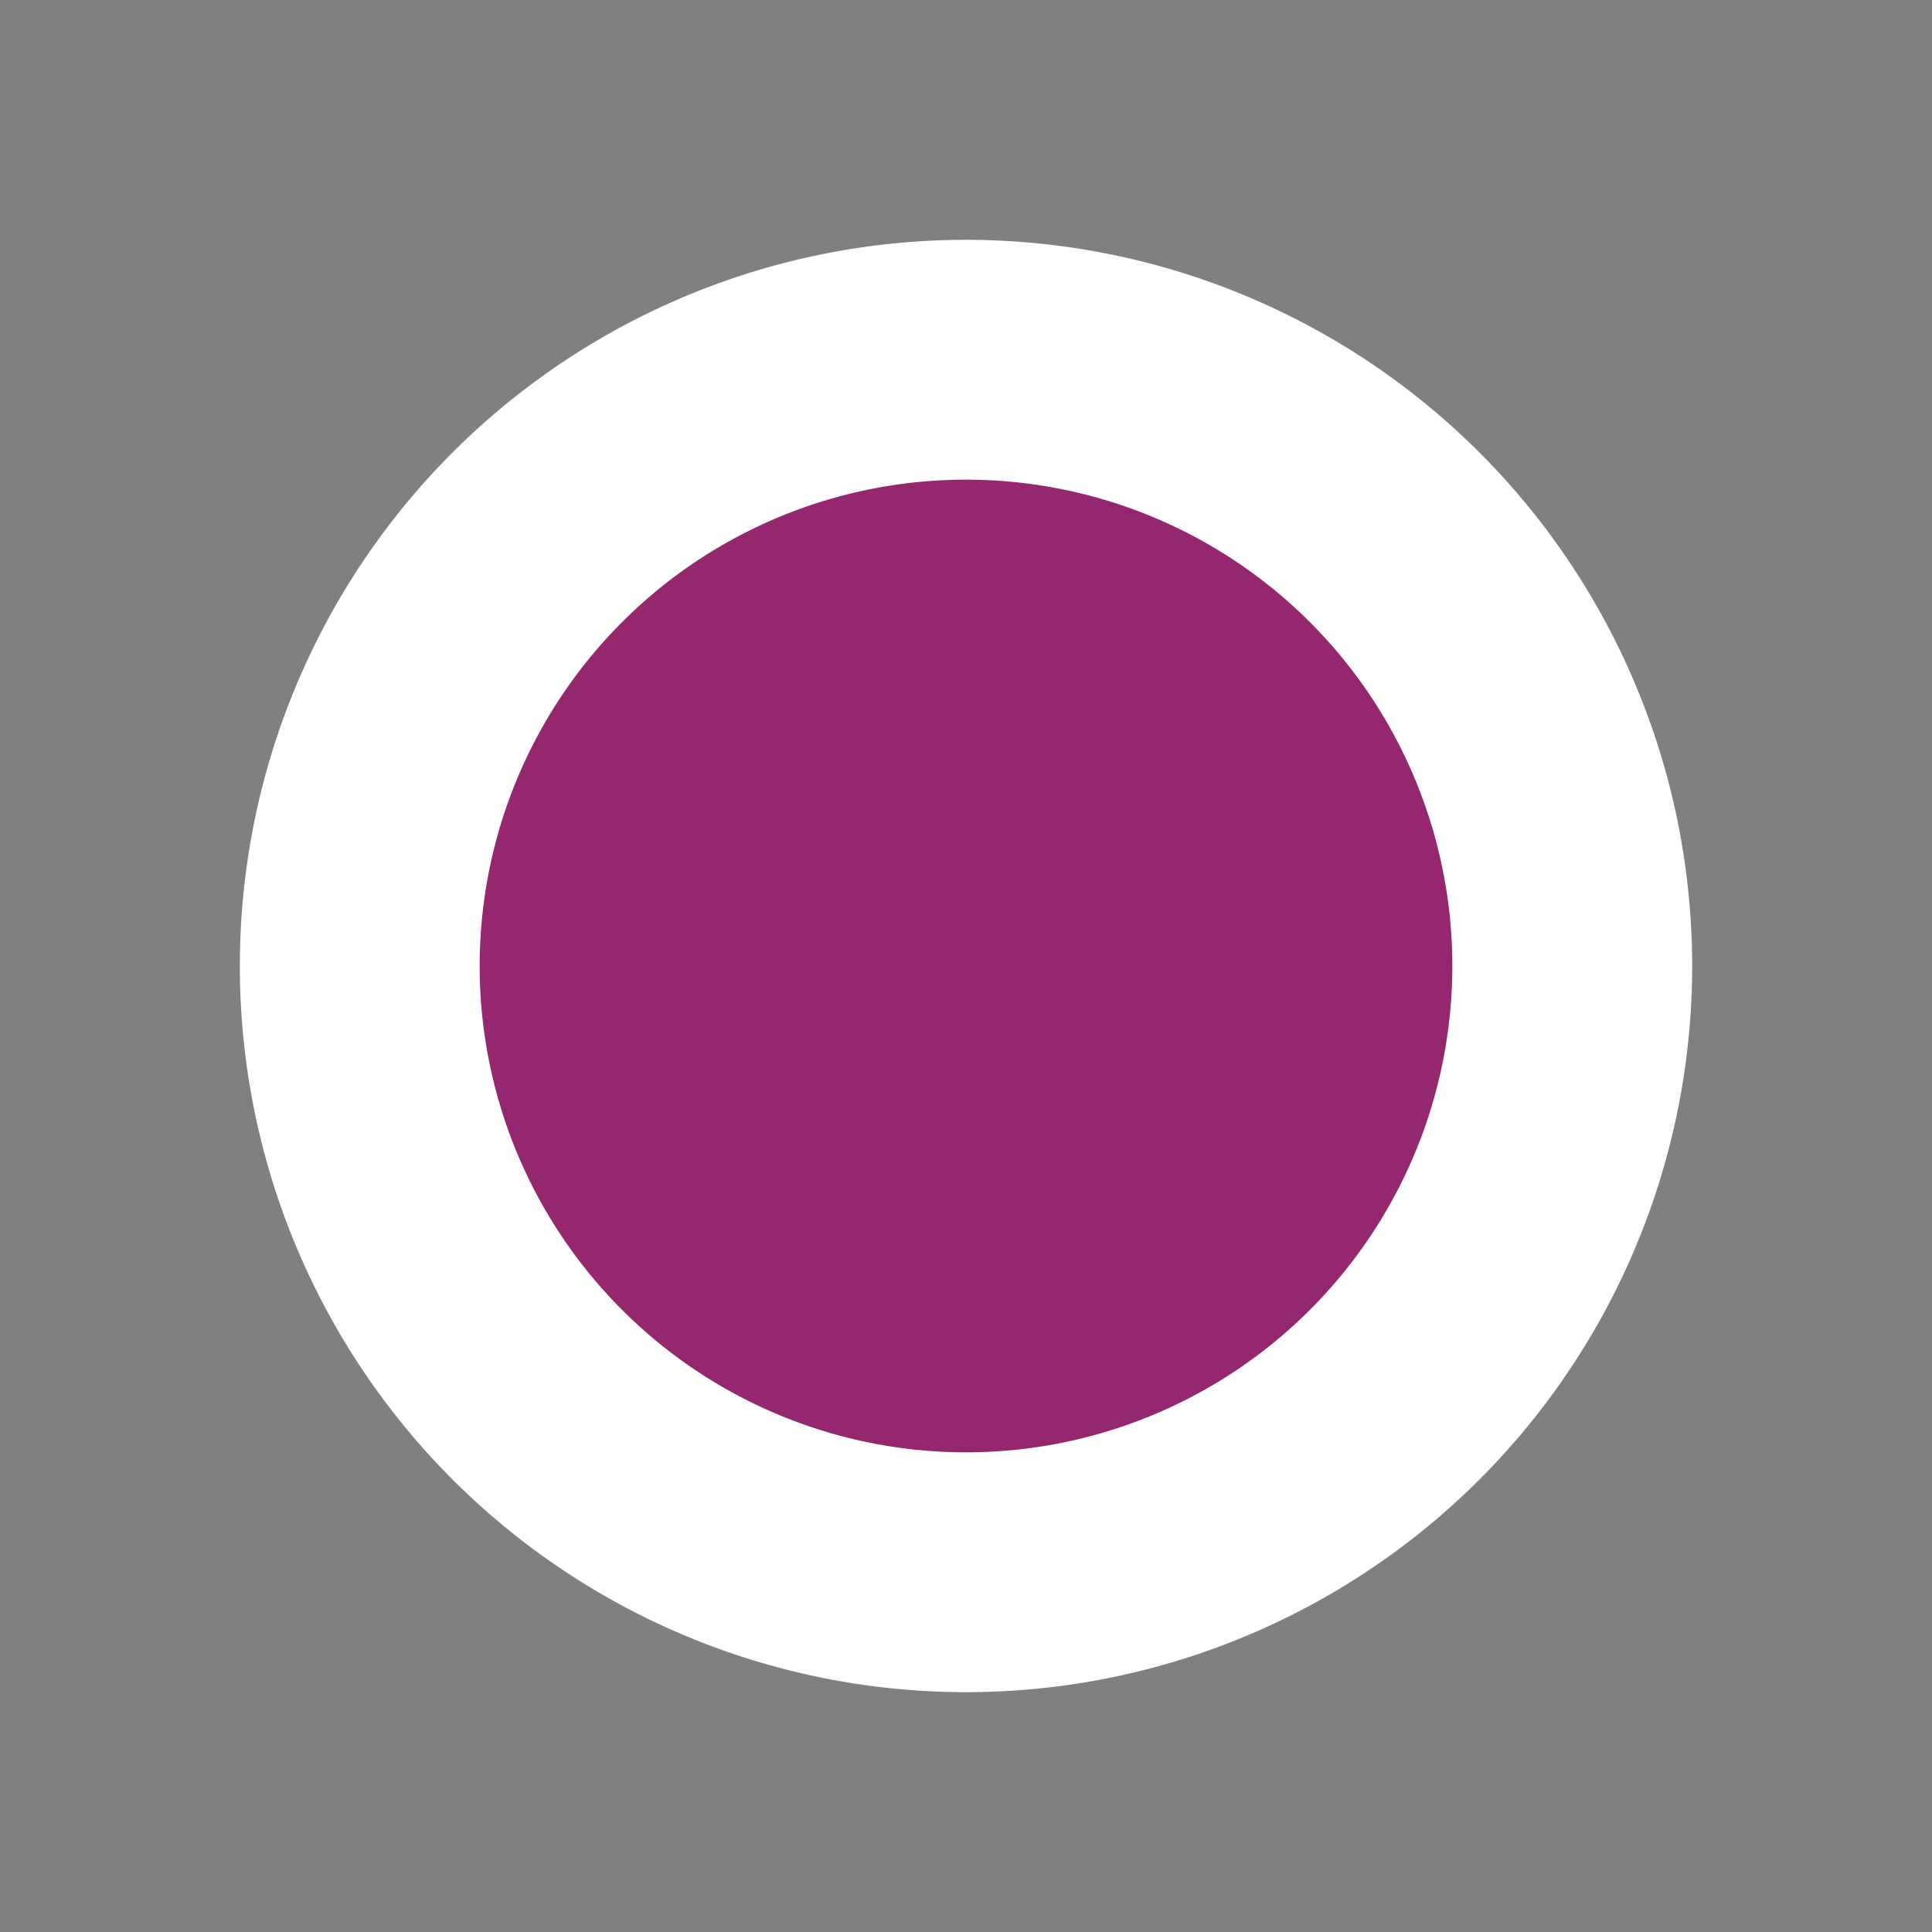 <?xml version="1.0" encoding="UTF-8" standalone="no"?>
<svg xmlns="http://www.w3.org/2000/svg" version="1.0" width="290" height="290">
 <rect width="100%" height="100%" fill="#808080" stroke="none"/>
 <path d="m 236,145 a 91,91 0 0 1 -91,91 91,91 0 0 1 -91,-91 91,91 0 0 1 91,-91 91,91 0 0 1 91,91 z" id="path4175" fill="#95276e" stroke="#ffffff" stroke-linejoin="bevel" stroke-linecap="square" stroke-width="36"/>
</svg>
